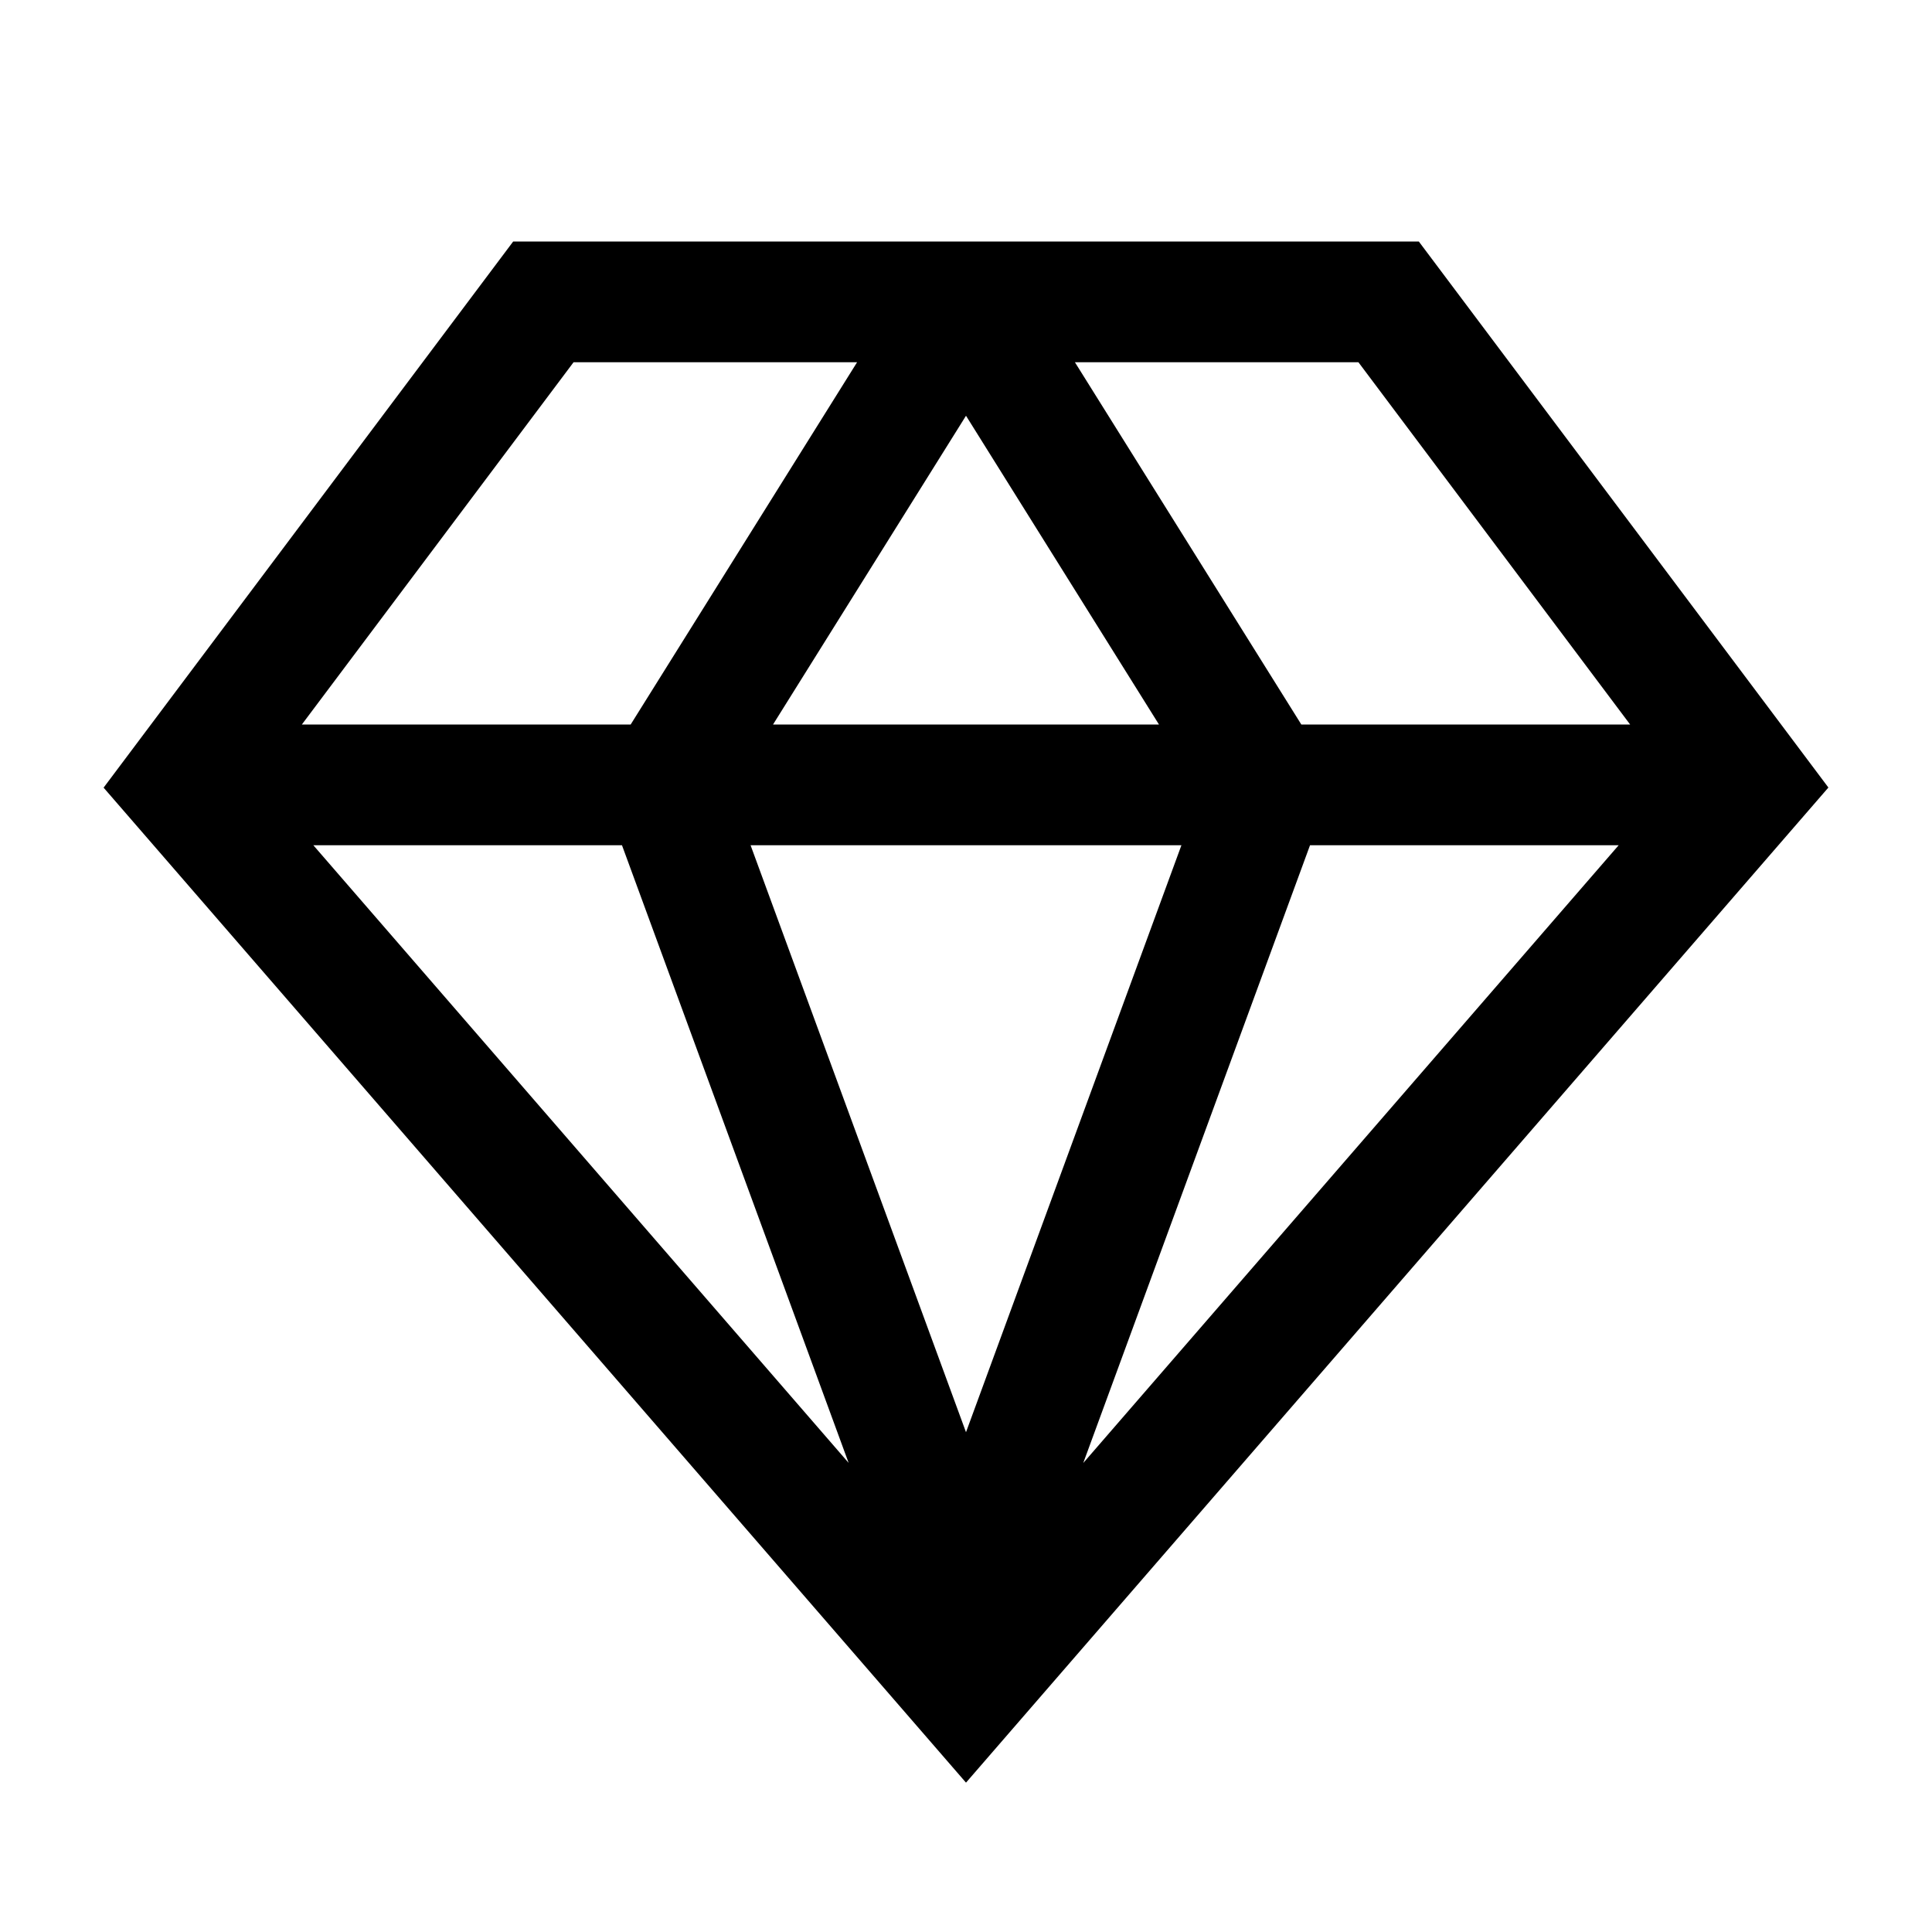 <svg width="16" height="16" viewBox="0 0 16 16" xmlns="http://www.w3.org/2000/svg" id="Gem--Streamline-Carbon"><desc>Gem Streamline Icon: https://streamlinehq.com</desc><defs></defs><title>model</title><path stroke-width="0.5" fill="#000000" d="M11.75 2h-7.5l-3.392 4.523L8 14.763l7.142 -8.241Zm1.75 4h-2.723l-1.875 -3H11.25Zm-8.349 1 1.877 5.115L2.595 7Zm1.065 0h3.568l-1.784 4.861Zm0.186 -1L8 3.443 9.598 6Zm4.447 1H13.405l-4.434 5.116ZM4.75 3h2.348l-1.875 3H2.5Z"></path><path stroke-width="0.5" fill="none" d="M0 0h16v16H0Z" id="_Transparent_Rectangle_"></path></svg>